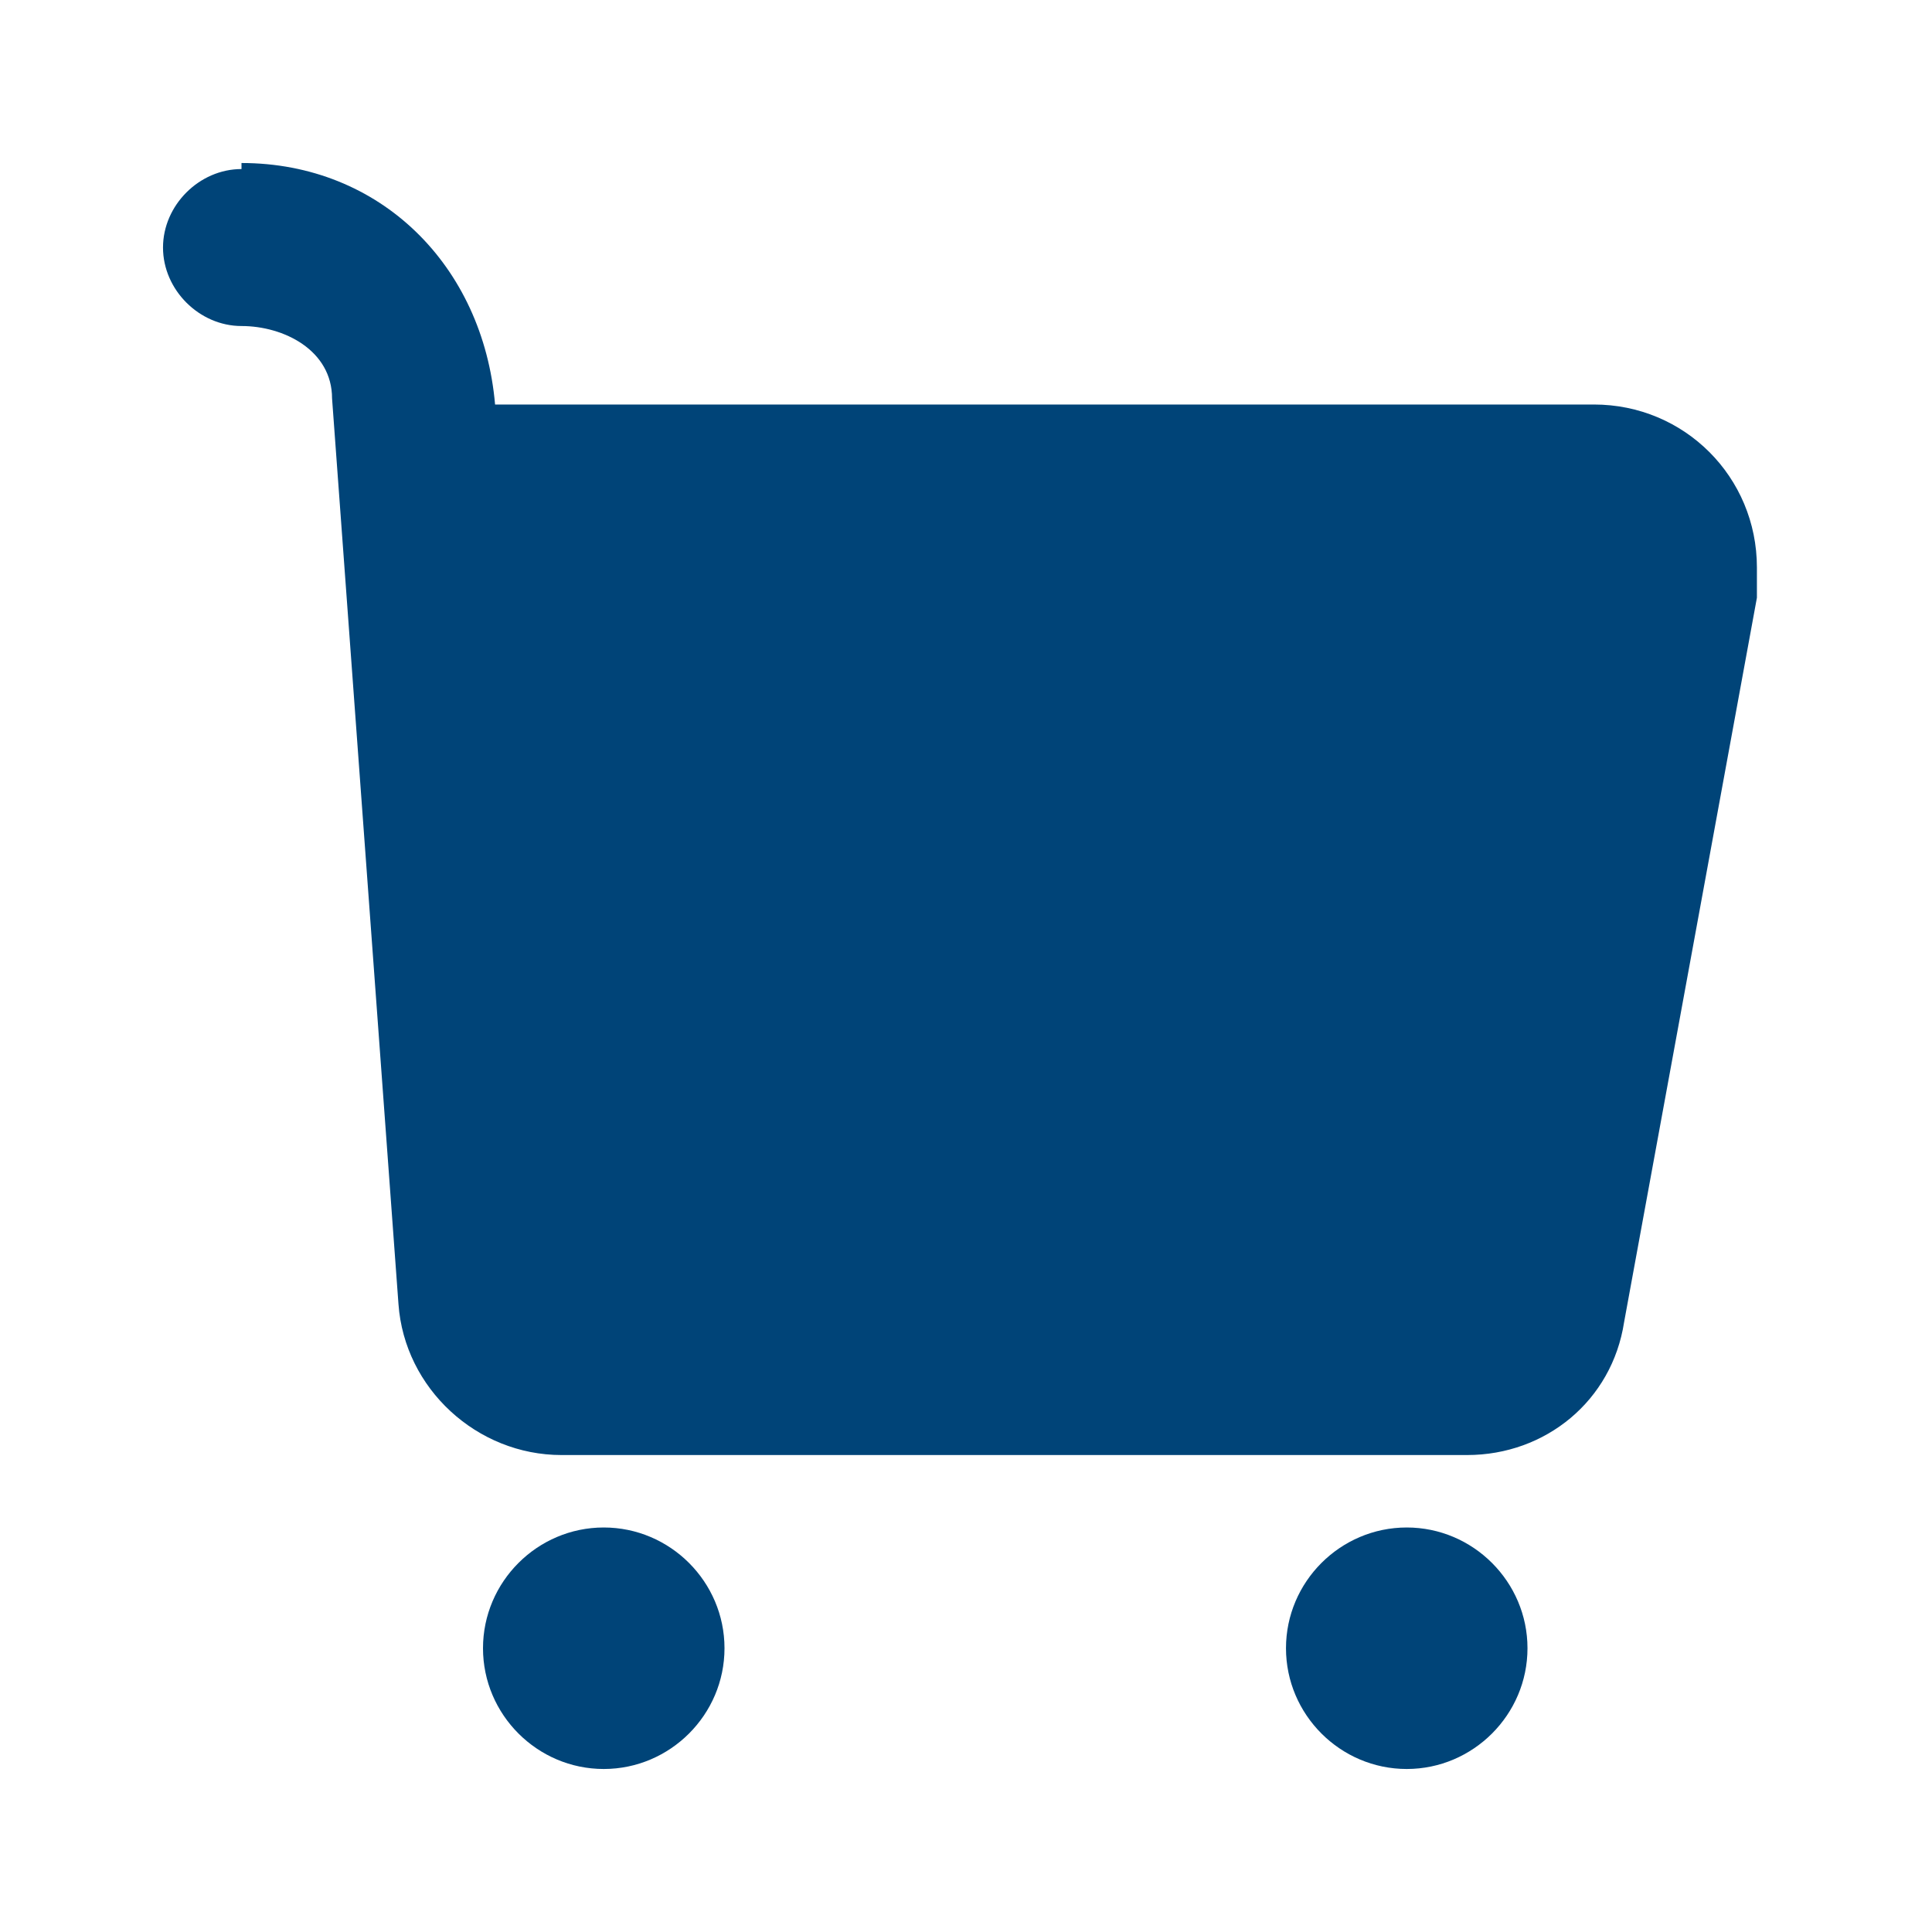 <?xml version="1.0" encoding="UTF-8"?>
<svg xmlns="http://www.w3.org/2000/svg" id="Ebene_1" data-name="Ebene 1" version="1.1" viewBox="0 0 32 32">
  <defs>
    <style>
      .cls-1 {
        fill: #004478;
        stroke-width: 0px;
      }
    </style>
  </defs>
  <path class="cls-1" d="M10,25.3c1.1,0,2,.9,2,2s-.9,2-2,2-2-.9-2-2,.9-2,2-2M23.3,25.3c1.1,0,2,.9,2,2s-.9,2-2,2-2-.9-2-2,.9-2,2-2M4,2.7c2.3,0,4,1.7,4.2,4h18.2c1.5,0,2.7,1.2,2.7,2.7,0,.2,0,.3,0,.5l-2.2,12c-.2,1.3-1.3,2.2-2.6,2.2h-15c-1.4,0-2.6-1.1-2.7-2.5l-1.1-15c0-.8-.8-1.2-1.5-1.2s-1.3-.6-1.3-1.3.6-1.3,1.3-1.3"></path>
</svg>
